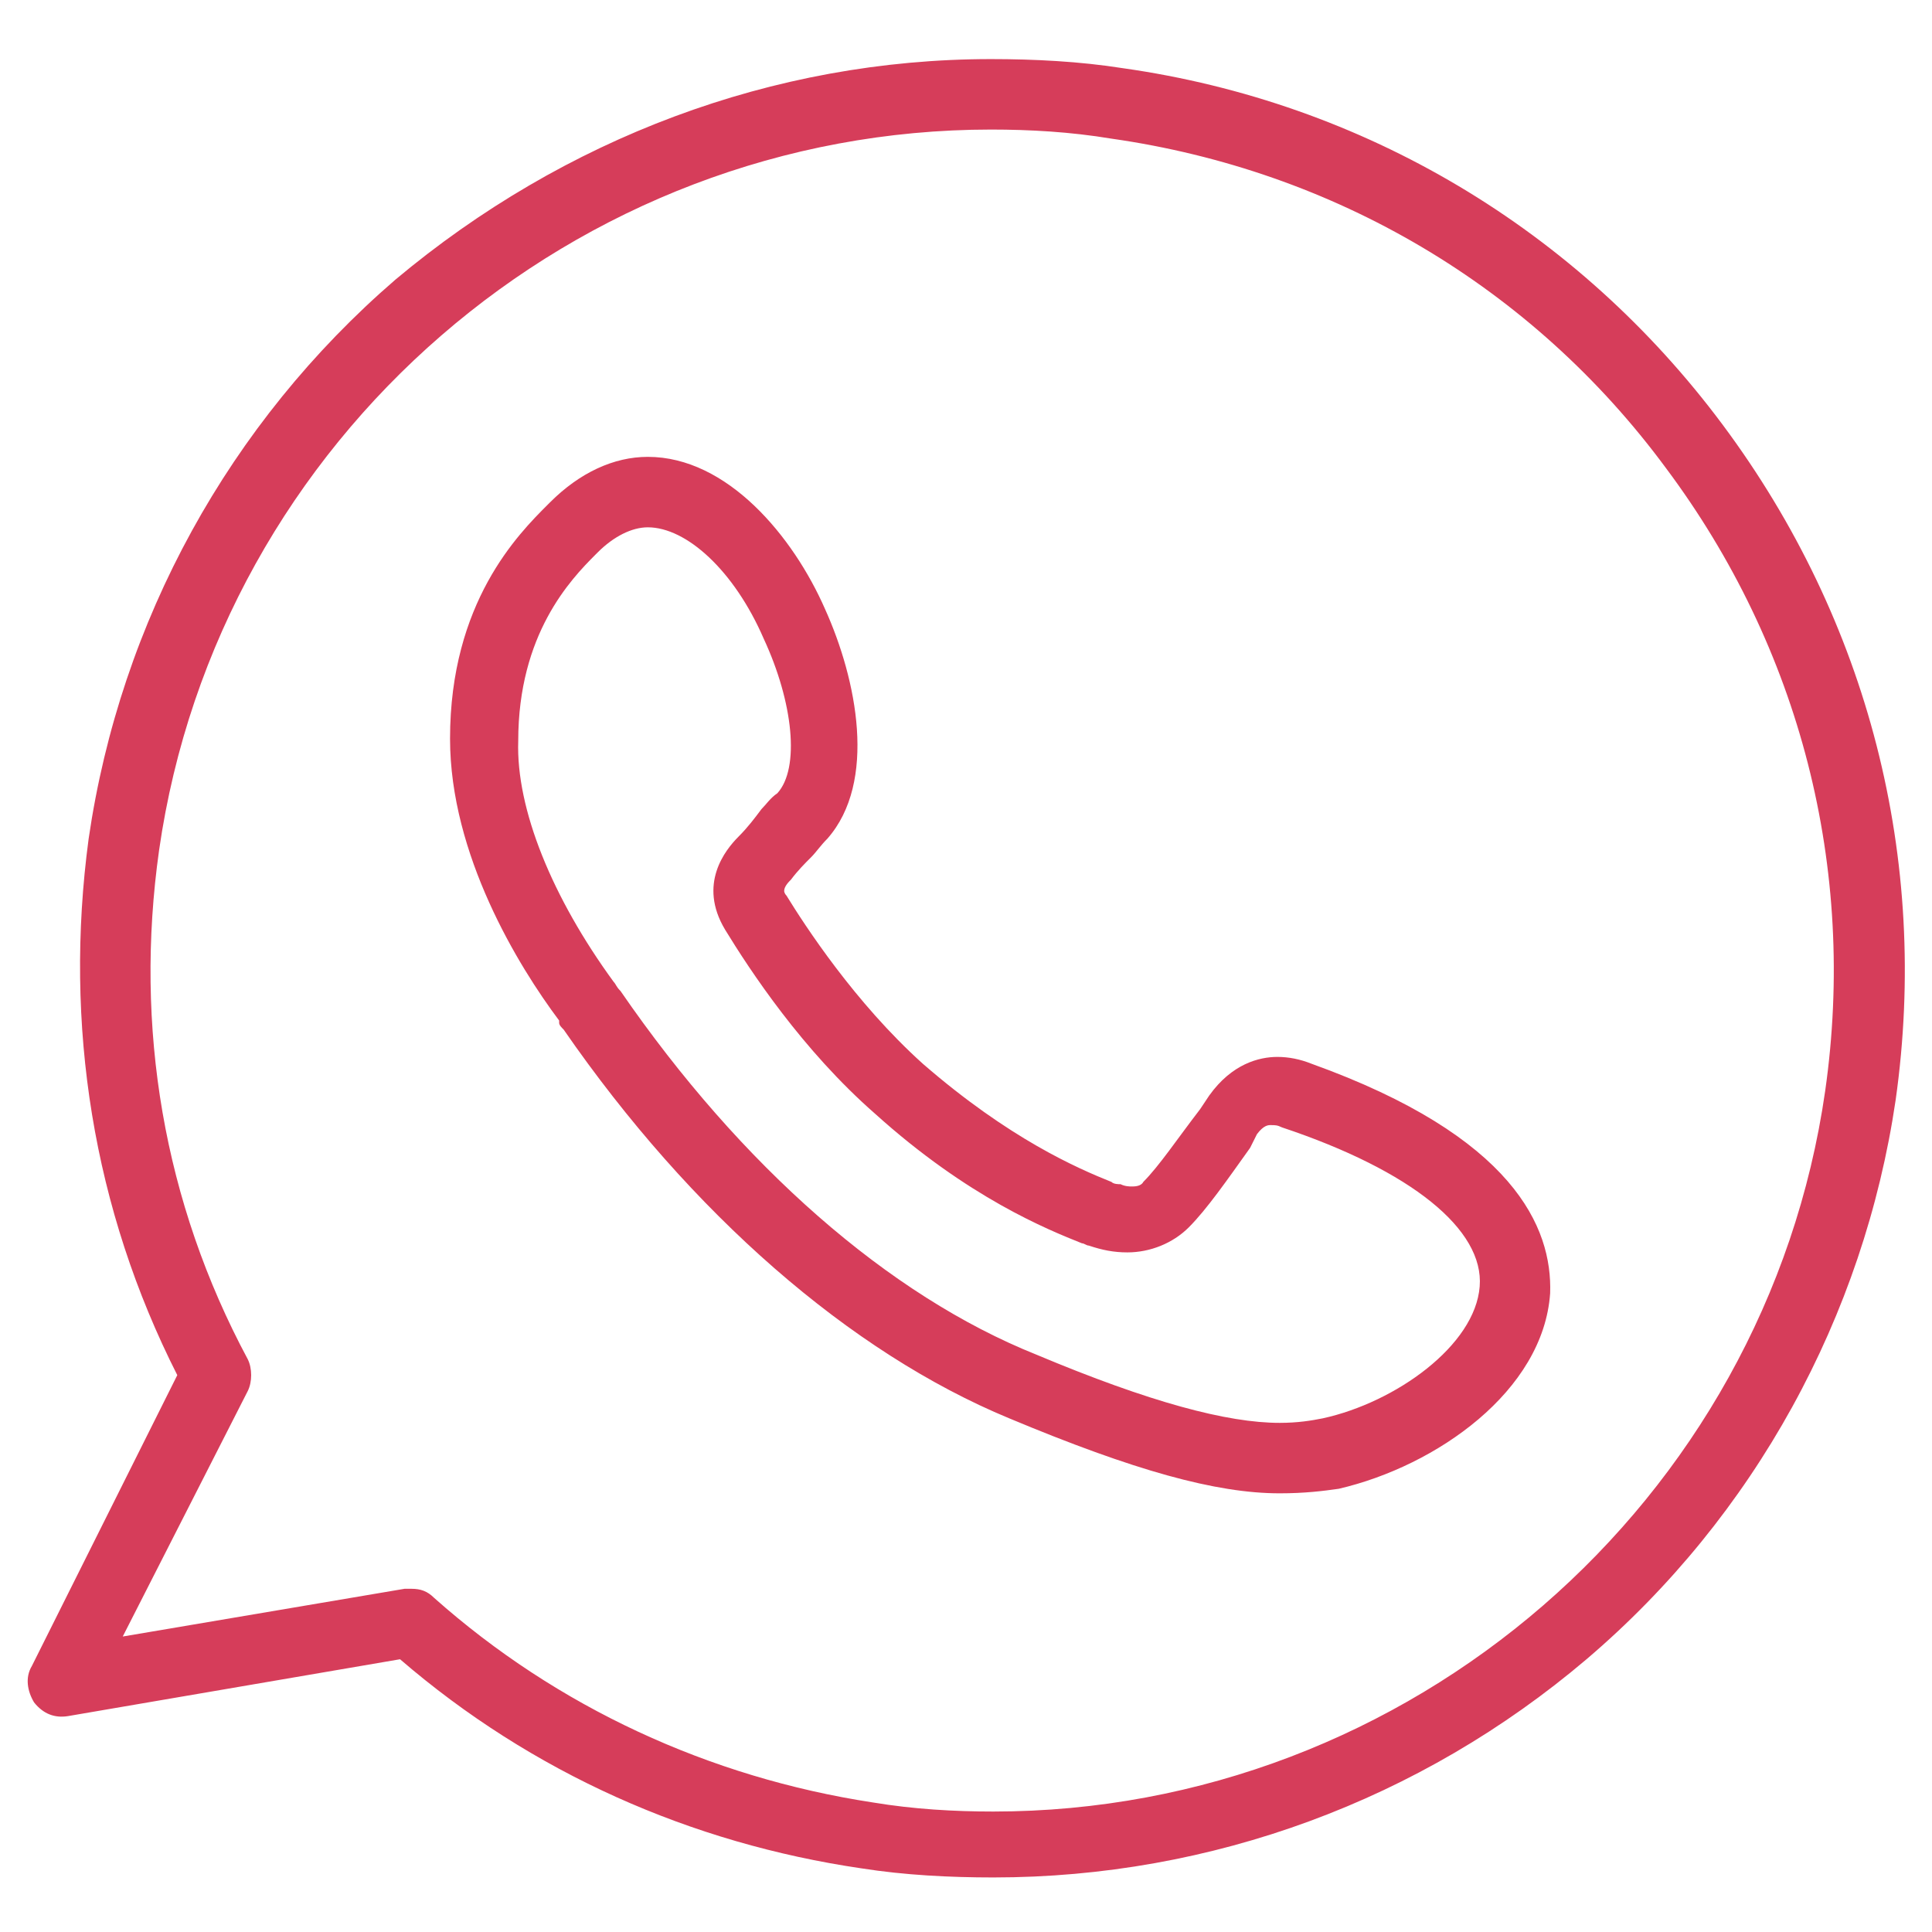 <?xml version="1.0" encoding="UTF-8"?> <svg xmlns="http://www.w3.org/2000/svg" xmlns:xlink="http://www.w3.org/1999/xlink" version="1.1" id="Слой_1" x="0px" y="0px" viewBox="0 0 85 85" style="enable-background:new 0 0 85 85;" xml:space="preserve"> <style type="text/css"> .st0{fill:#D63D5A;} .st1{display:none;fill:#D63D5A;} </style> <g> <path class="st0" d="M43.7,82.6c-1.9,0-3.9-0.1-5.8-0.4C30.4,81.1,23.4,78,17.6,73L3,75.5c-0.6,0.1-1.1-0.1-1.5-0.6 c-0.3-0.5-0.4-1.1-0.1-1.6l6.4-12.8c-3.7-7.3-5-15.4-3.9-23.6c1.4-9.6,6.2-18.3,13.5-24.6C24.8,6.1,34,2.6,43.6,2.6 c1.9,0,3.9,0.1,5.8,0.4l0,0c10.6,1.5,20,7.1,26.4,15.7c6.4,8.6,9.1,19.1,7.6,29.7C82,57.9,77.2,66.7,69.8,73 C62.5,79.2,53.3,82.6,43.7,82.6z M18.1,69.9c0.4,0,0.7,0.1,1,0.4c5.4,4.8,12.1,7.9,19.3,9c1.8,0.3,3.6,0.4,5.3,0.4c0,0,0,0,0,0 c18.3,0,34-13.6,36.6-31.7c1.4-9.8-1.1-19.5-7-27.4C67.4,12.6,58.7,7.5,48.9,6.1l0,0c-1.8-0.3-3.6-0.4-5.3-0.4 c-18.3,0-34,13.6-36.6,31.7c-1.1,7.8,0.2,15.5,3.9,22.4c0.2,0.4,0.2,1,0,1.4L5.4,72l12.4-2.1C17.9,69.9,18,69.9,18.1,69.9z M56.3,65.7c-2.8,0-6.4-1-11.9-3.3c-7-2.9-14-9-19.6-17.1c-0.1-0.1-0.2-0.2-0.2-0.3c0,0,0,0,0,0l0-0.1c-1.8-2.4-4.8-7.3-4.8-12.4 c0-6,3-9,4.3-10.3l0.1-0.1c1.3-1.3,2.8-2,4.3-2c3.5,0,6.4,3.5,7.8,6.7c1.4,3.1,2.3,7.6,0.1,10.1c-0.3,0.3-0.5,0.6-0.7,0.8 c-0.3,0.3-0.6,0.6-0.9,1c0,0,0,0,0,0l0,0c-0.1,0.1-0.3,0.3-0.3,0.5c0,0,0,0.1,0.1,0.2c0.8,1.3,3,4.7,6,7.4c3.8,3.3,6.8,4.6,8.3,5.2 c0.1,0.1,0.3,0.1,0.4,0.1c0.2,0.1,0.4,0.1,0.5,0.1c0.1,0,0.4,0,0.5-0.2c0.7-0.7,1.5-1.9,2.5-3.2l0.4-0.6c1-1.4,2.2-1.7,3-1.7 c0.5,0,1,0.1,1.5,0.3C66.6,50,68.3,54,68.2,56.9c-0.3,4.3-5,7.6-9.3,8.6C58.2,65.6,57.4,65.7,56.3,65.7z M27,43.2 c0.1,0.1,0.1,0.2,0.3,0.4c5.3,7.7,11.8,13.4,18.3,16c5,2.1,8.4,3,10.7,3c0.8,0,1.4-0.1,1.9-0.2c3.2-0.7,6.7-3.2,6.9-5.8 c0.2-2.5-3-5.1-8.7-7c0,0,0,0,0,0c-0.2-0.1-0.3-0.1-0.5-0.1c-0.1,0-0.3,0-0.6,0.4L55,50.5c-1,1.4-1.9,2.7-2.7,3.5 c-0.7,0.7-1.7,1.1-2.7,1.1c-0.6,0-1.1-0.1-1.7-0.3c-0.1,0-0.2-0.1-0.3-0.1c-1.5-0.6-5-2-9.1-5.7c-3.2-2.8-5.5-6.3-6.6-8.1 c-1.2-2,0-3.5,0.6-4.1l0,0c0.4-0.4,0.7-0.8,1-1.2c0.2-0.2,0.4-0.5,0.7-0.7c1-1.1,0.7-4-0.6-6.8c-1.3-3-3.4-4.9-5.1-4.9 c-0.7,0-1.5,0.4-2.2,1.1l-0.1,0.1c-1.1,1.1-3.4,3.5-3.4,8.2C22.7,35.6,24.3,39.5,27,43.2L27,43.2z"></path> </g> <path class="st1" d="M2.7,75.5c-0.5,0-0.9-0.2-1.2-0.6c-0.3-0.5-0.4-1.1-0.1-1.6l10.4-20.7c0.4-0.7,1.3-1,2-0.7c0.7,0.4,1,1.3,0.7,2 L5.4,72L26,68.6c0.8-0.1,1.6,0.4,1.7,1.2c0.1,0.8-0.4,1.6-1.2,1.7L3,75.5C2.9,75.5,2.8,75.5,2.7,75.5z"></path> </svg> 